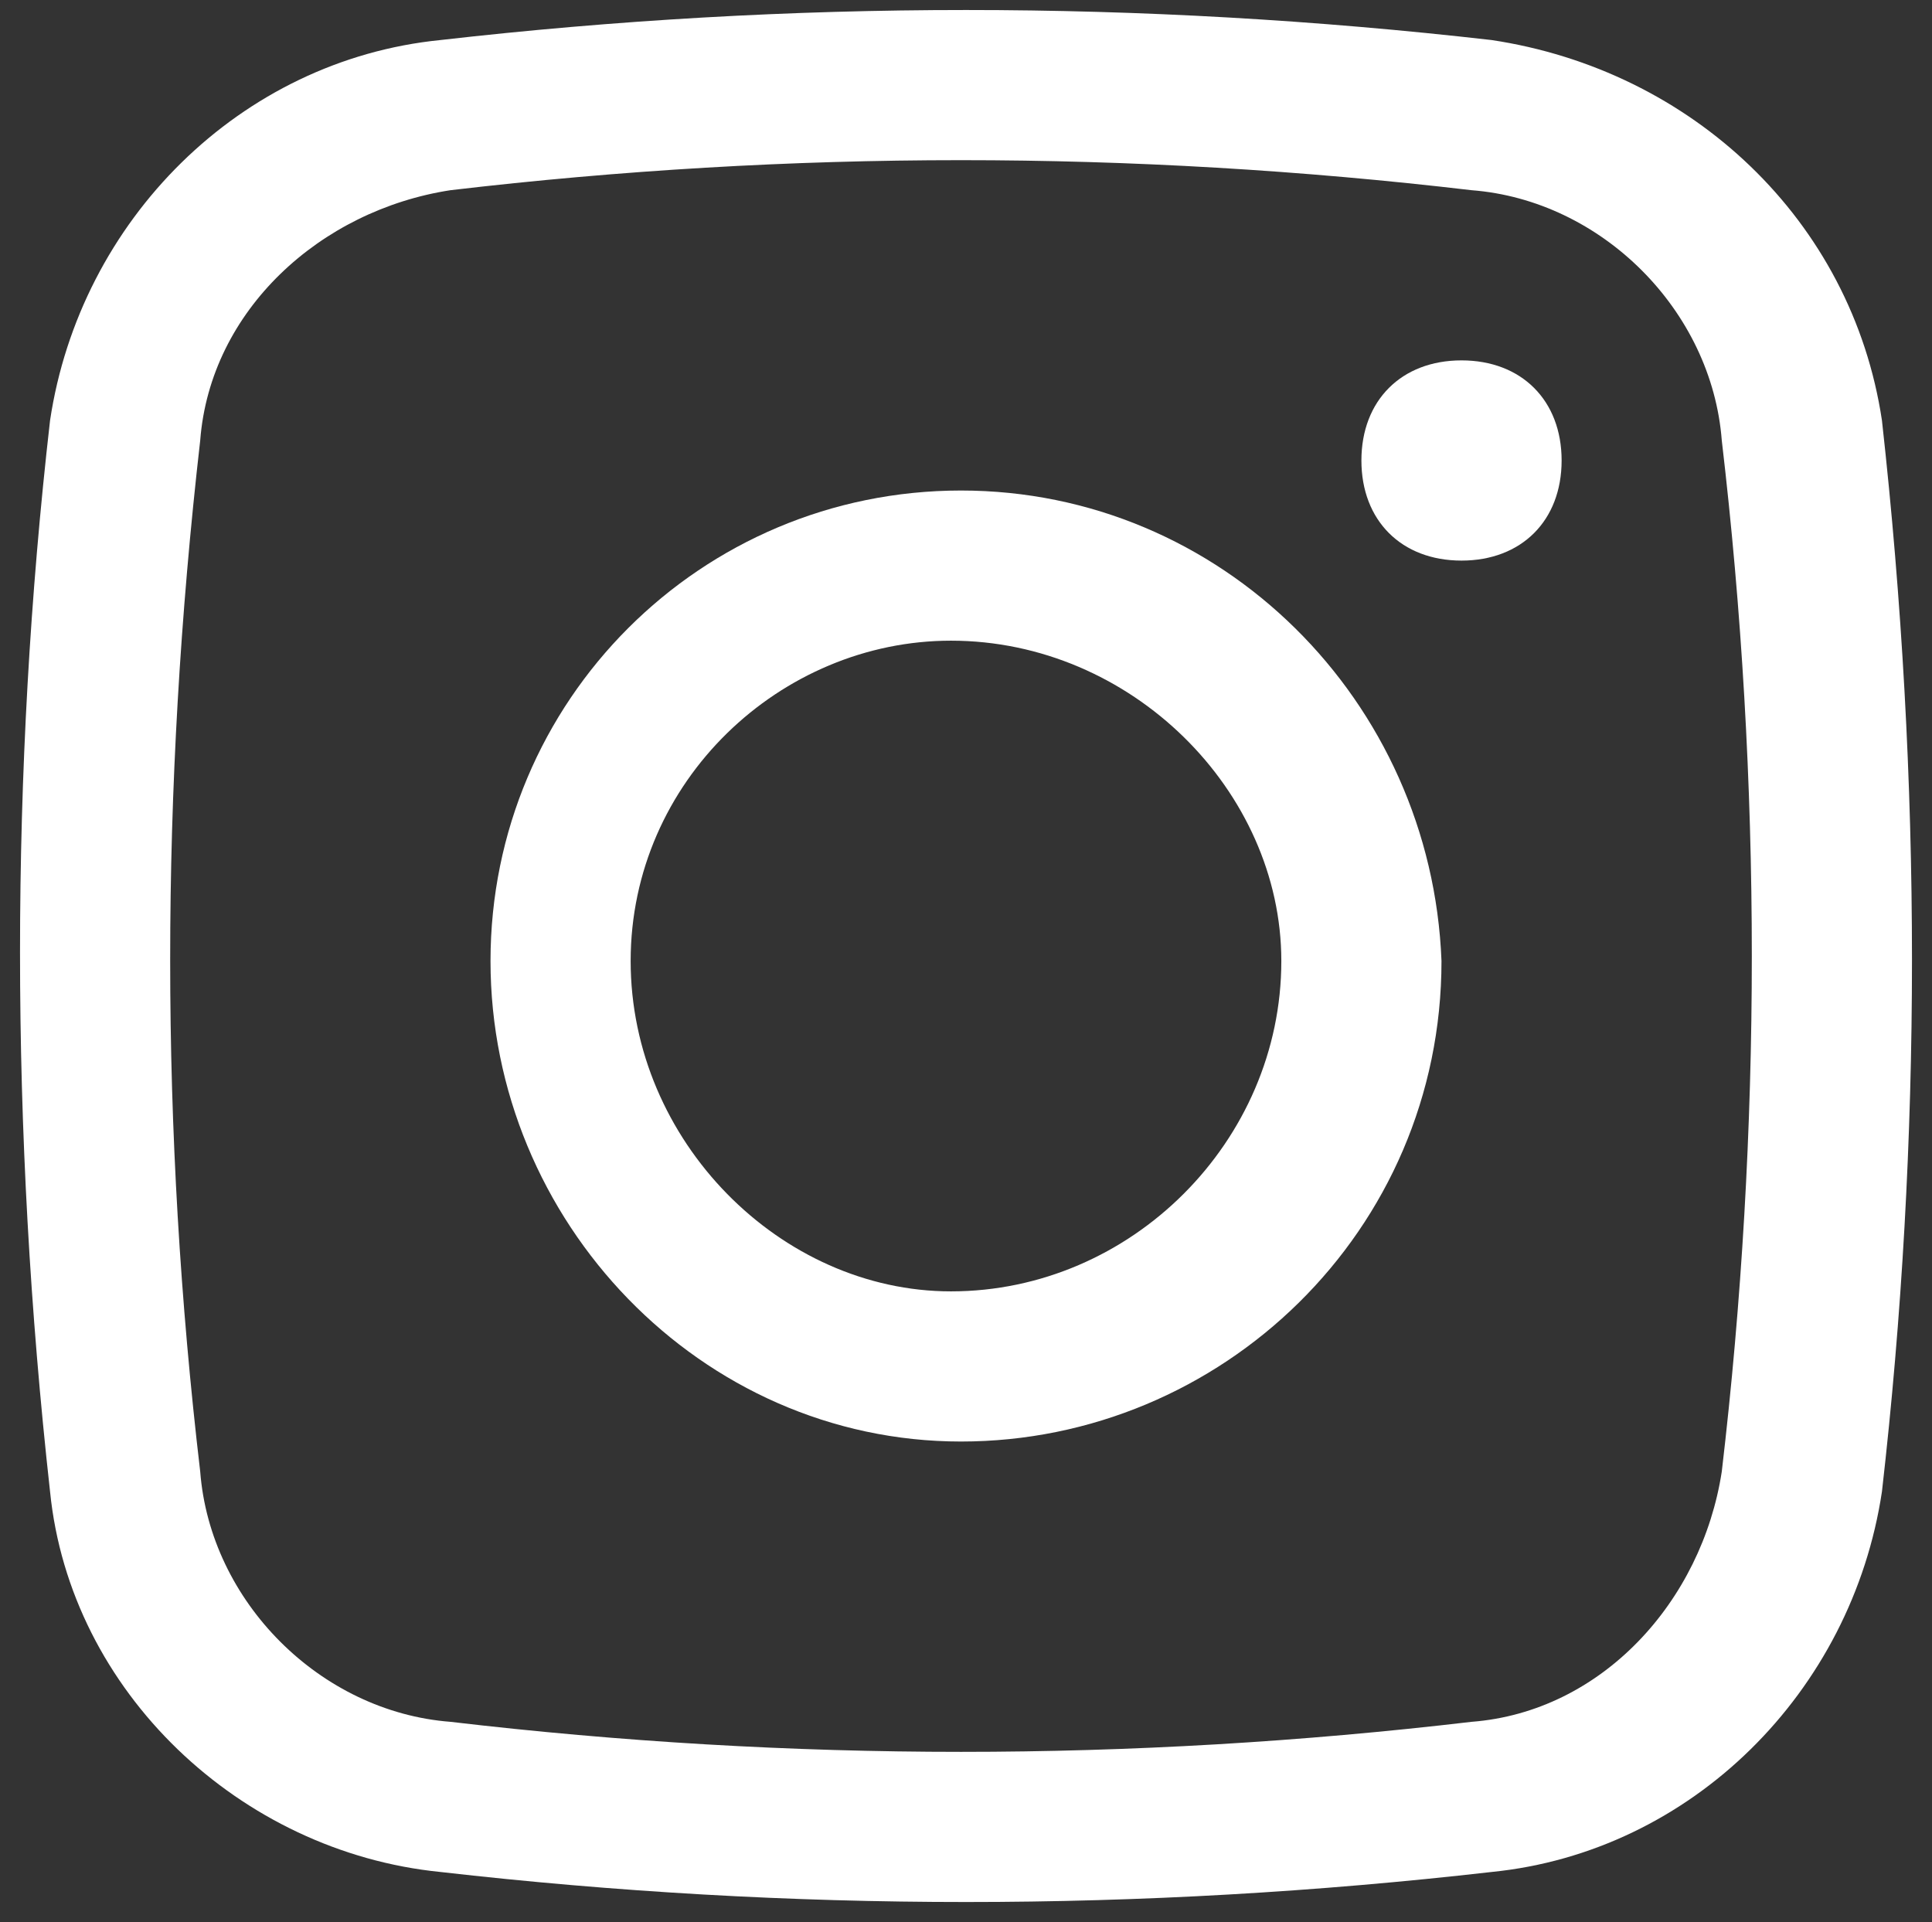 <?xml version="1.0" encoding="utf-8"?>
<!-- Generator: Adobe Illustrator 24.1.0, SVG Export Plug-In . SVG Version: 6.00 Build 0)  -->
<svg version="1.1" id="Layer_1" xmlns="http://www.w3.org/2000/svg" xmlns:xlink="http://www.w3.org/1999/xlink" x="0px" y="0px"
	 viewBox="0 0 19.3 19.2" style="enable-background:new 0 0 19.3 19.2;" xml:space="preserve">
<rect x="0" y="0" width="19.3" height="19.2" fill="#333333" stroke="none"/>
<style type="text/css">
	.st0{fill:#FFFFFF;}
	.st1{fill-rule:evenodd;clip-rule:evenodd;fill:#FFFFFF;}
</style>
<path class="st0" d="M13.6,4.6c0-0.6,0.4-1,1-1s1,0.4,1,1s-0.4,1-1,1S13.6,5.2,13.6,4.6z"/>
<path class="st1" d="M9.6,4.9C7,4.9,4.9,7,4.9,9.6s2.1,4.8,4.7,4.8s4.8-2.1,4.8-4.8C14.3,7,12.2,4.9,9.6,4.9z M6.3,9.6
	c0-1.8,1.5-3.2,3.2-3.2c1.8,0,3.3,1.5,3.3,3.2c0,1.8-1.5,3.3-3.3,3.3C7.8,12.9,6.3,11.4,6.3,9.6z"/>
<path class="st1" d="M14.9,0.4C11.4,0,7.9,0,4.4,0.4c-2,0.2-3.6,1.8-3.9,3.8c-0.4,3.5-0.4,7.1,0,10.7c0.2,2,1.9,3.6,3.9,3.8
	c3.5,0.4,7,0.4,10.5,0c2-0.2,3.6-1.8,3.9-3.8c0.4-3.5,0.4-7.1,0-10.7C18.5,2.2,16.9,0.7,14.9,0.4z M4.5,1.9c3.4-0.4,6.8-0.4,10.2,0
	C16,2,17.1,3.1,17.2,4.4c0.4,3.4,0.4,6.9,0,10.3C17,16,16,17.1,14.7,17.2c-3.4,0.4-6.8,0.4-10.2,0C3.2,17.1,2.1,16,2,14.7
	C1.6,11.3,1.6,7.9,2,4.4C2.1,3.1,3.2,2.1,4.5,1.9z"/>
</svg>
